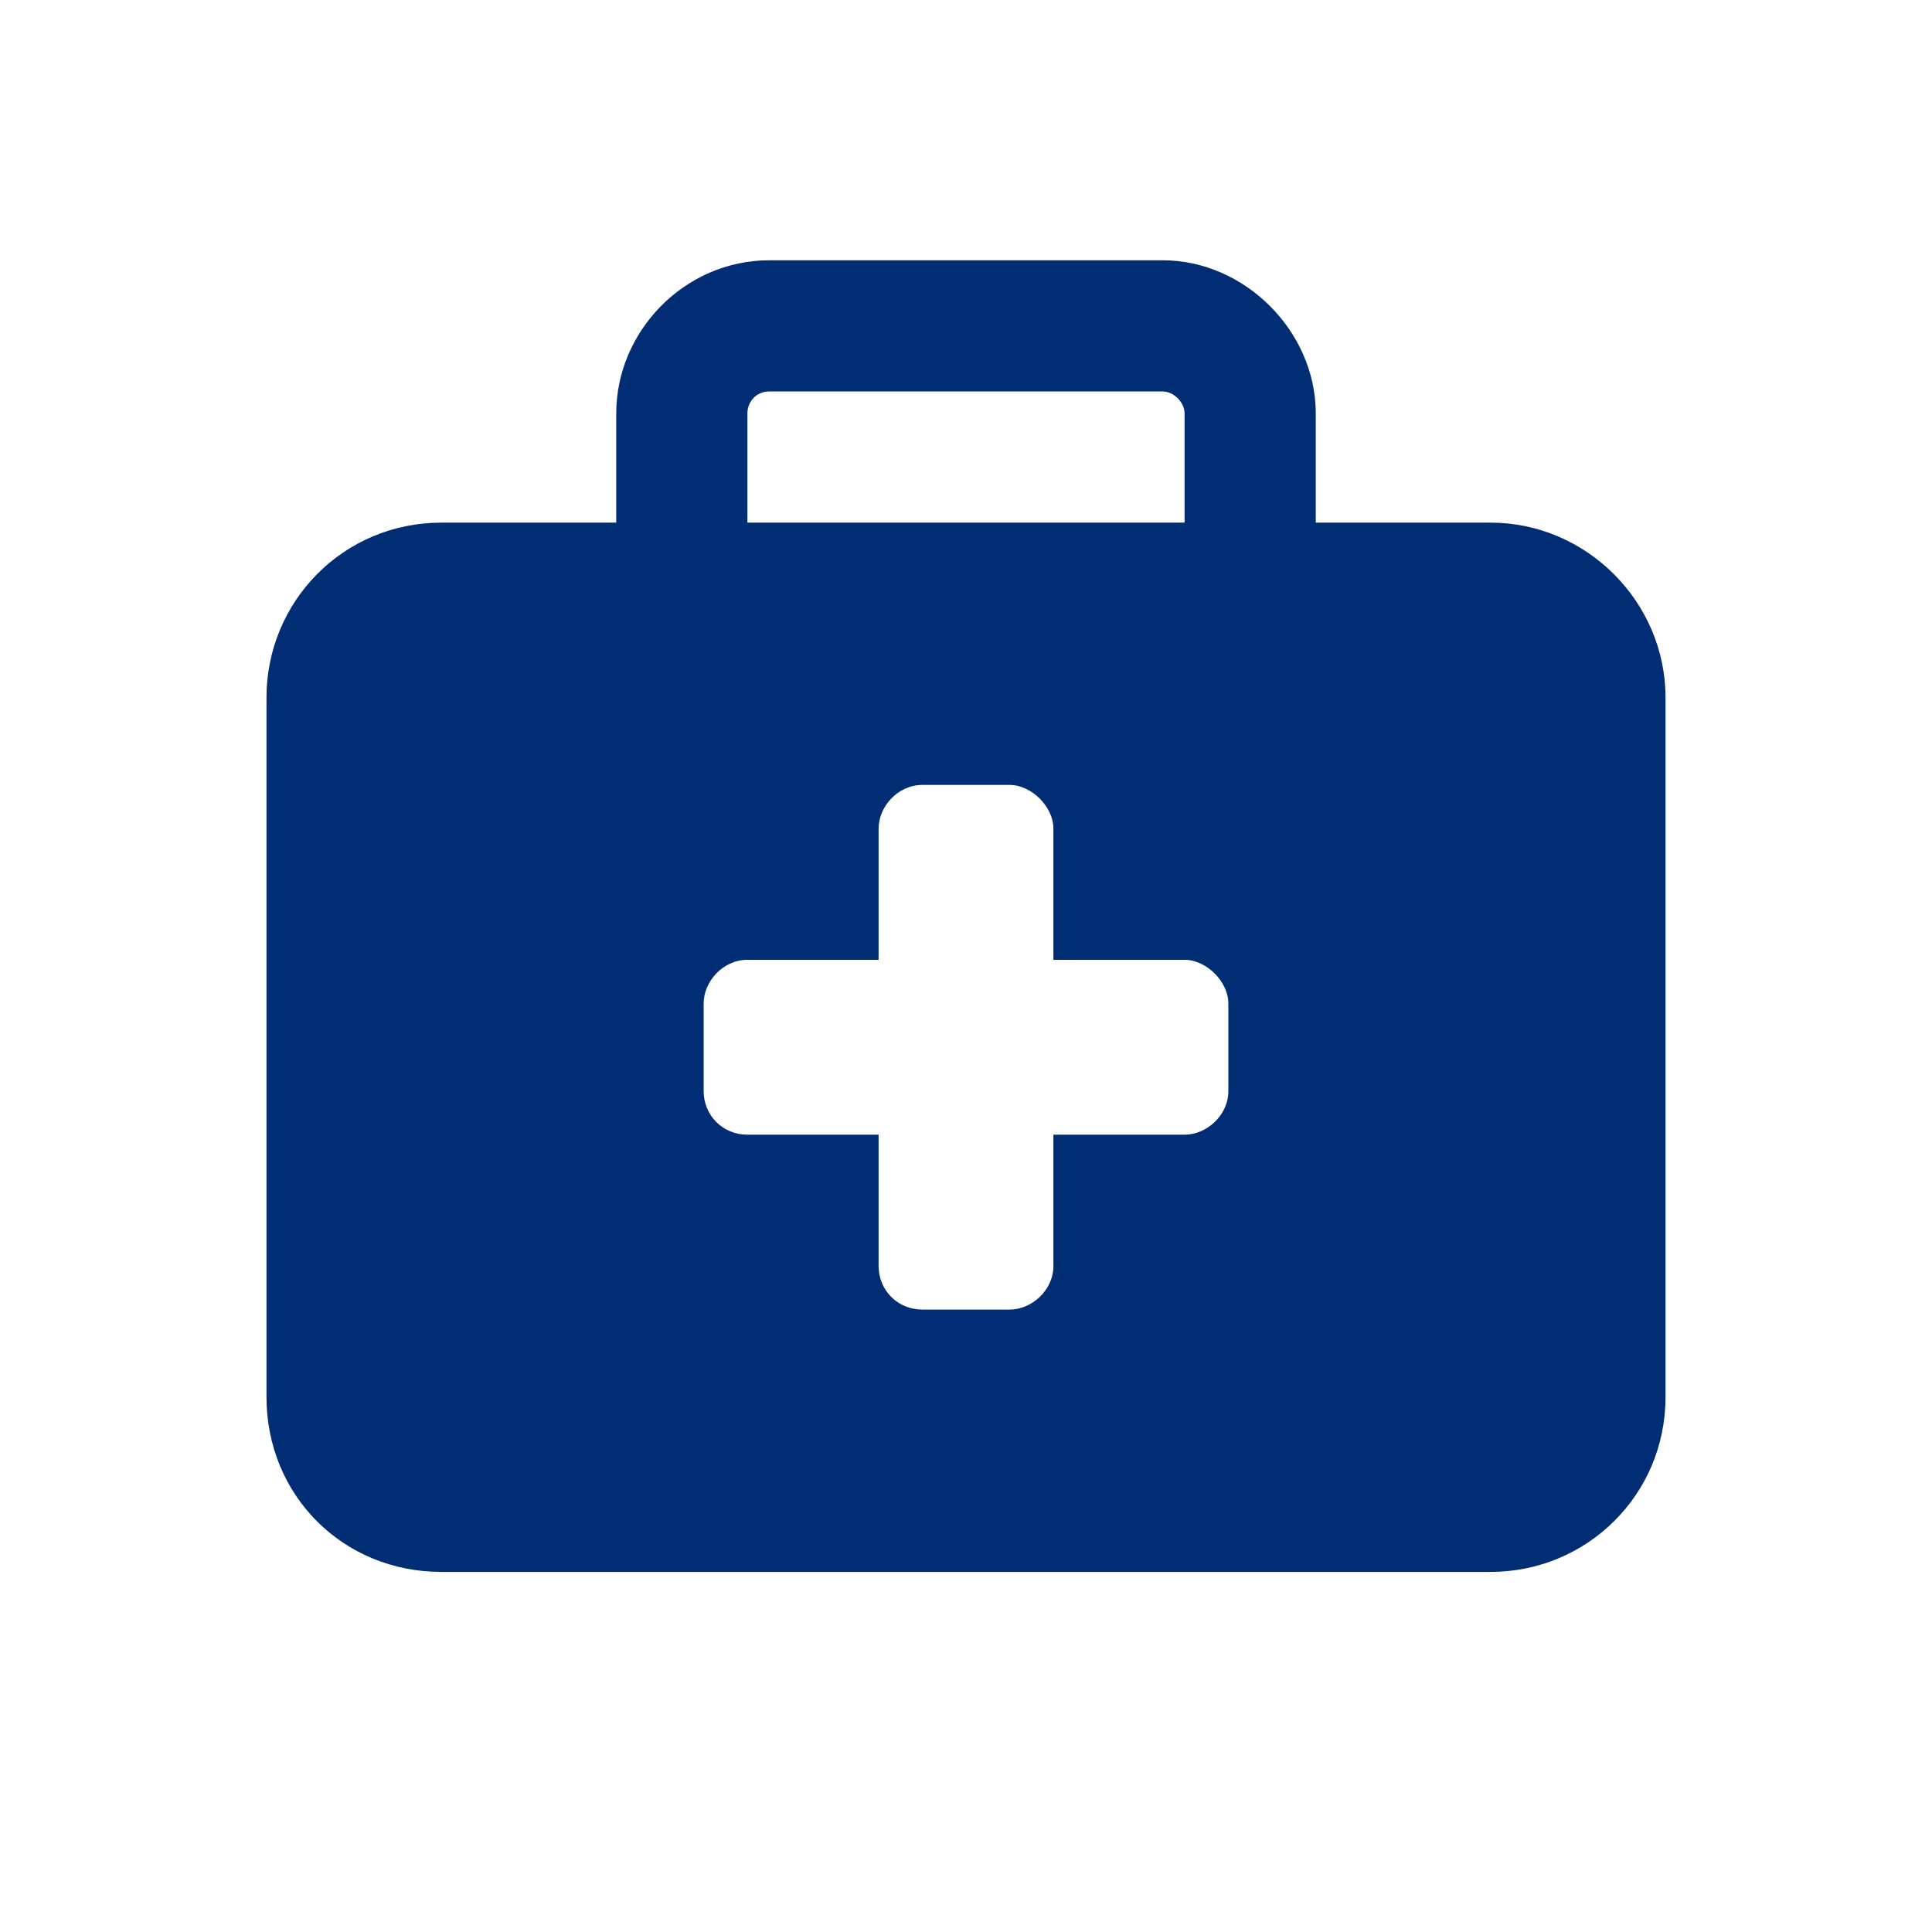 <?xml version="1.0" encoding="UTF-8"?>
<svg xmlns="http://www.w3.org/2000/svg" width="29" height="29" viewBox="0 0 29 29" fill="none">
  <path d="M11.547 5.876C11.342 5.876 11.219 6.04 11.219 6.204V7.845H17.781V6.204C17.781 6.04 17.617 5.876 17.453 5.876H11.547ZM9.25 6.204C9.25 4.974 10.275 3.907 11.547 3.907H17.453C18.684 3.907 19.75 4.974 19.75 6.204V7.845H22.375C23.811 7.845 25 9.034 25 10.47V20.97C25 22.446 23.811 23.595 22.375 23.595H6.625C5.148 23.595 4 22.446 4 20.97V10.47C4 9.034 5.148 7.845 6.625 7.845H9.25V6.204ZM13.188 12.438V14.407H11.219C10.85 14.407 10.562 14.735 10.562 15.063V16.376C10.562 16.745 10.85 17.032 11.219 17.032H13.188V19.001C13.188 19.37 13.475 19.657 13.844 19.657H15.156C15.484 19.657 15.812 19.37 15.812 19.001V17.032H17.781C18.109 17.032 18.438 16.745 18.438 16.376V15.063C18.438 14.735 18.109 14.407 17.781 14.407H15.812V12.438C15.812 12.11 15.484 11.782 15.156 11.782H13.844C13.475 11.782 13.188 12.11 13.188 12.438Z" fill="#002D73"></path>
</svg>

